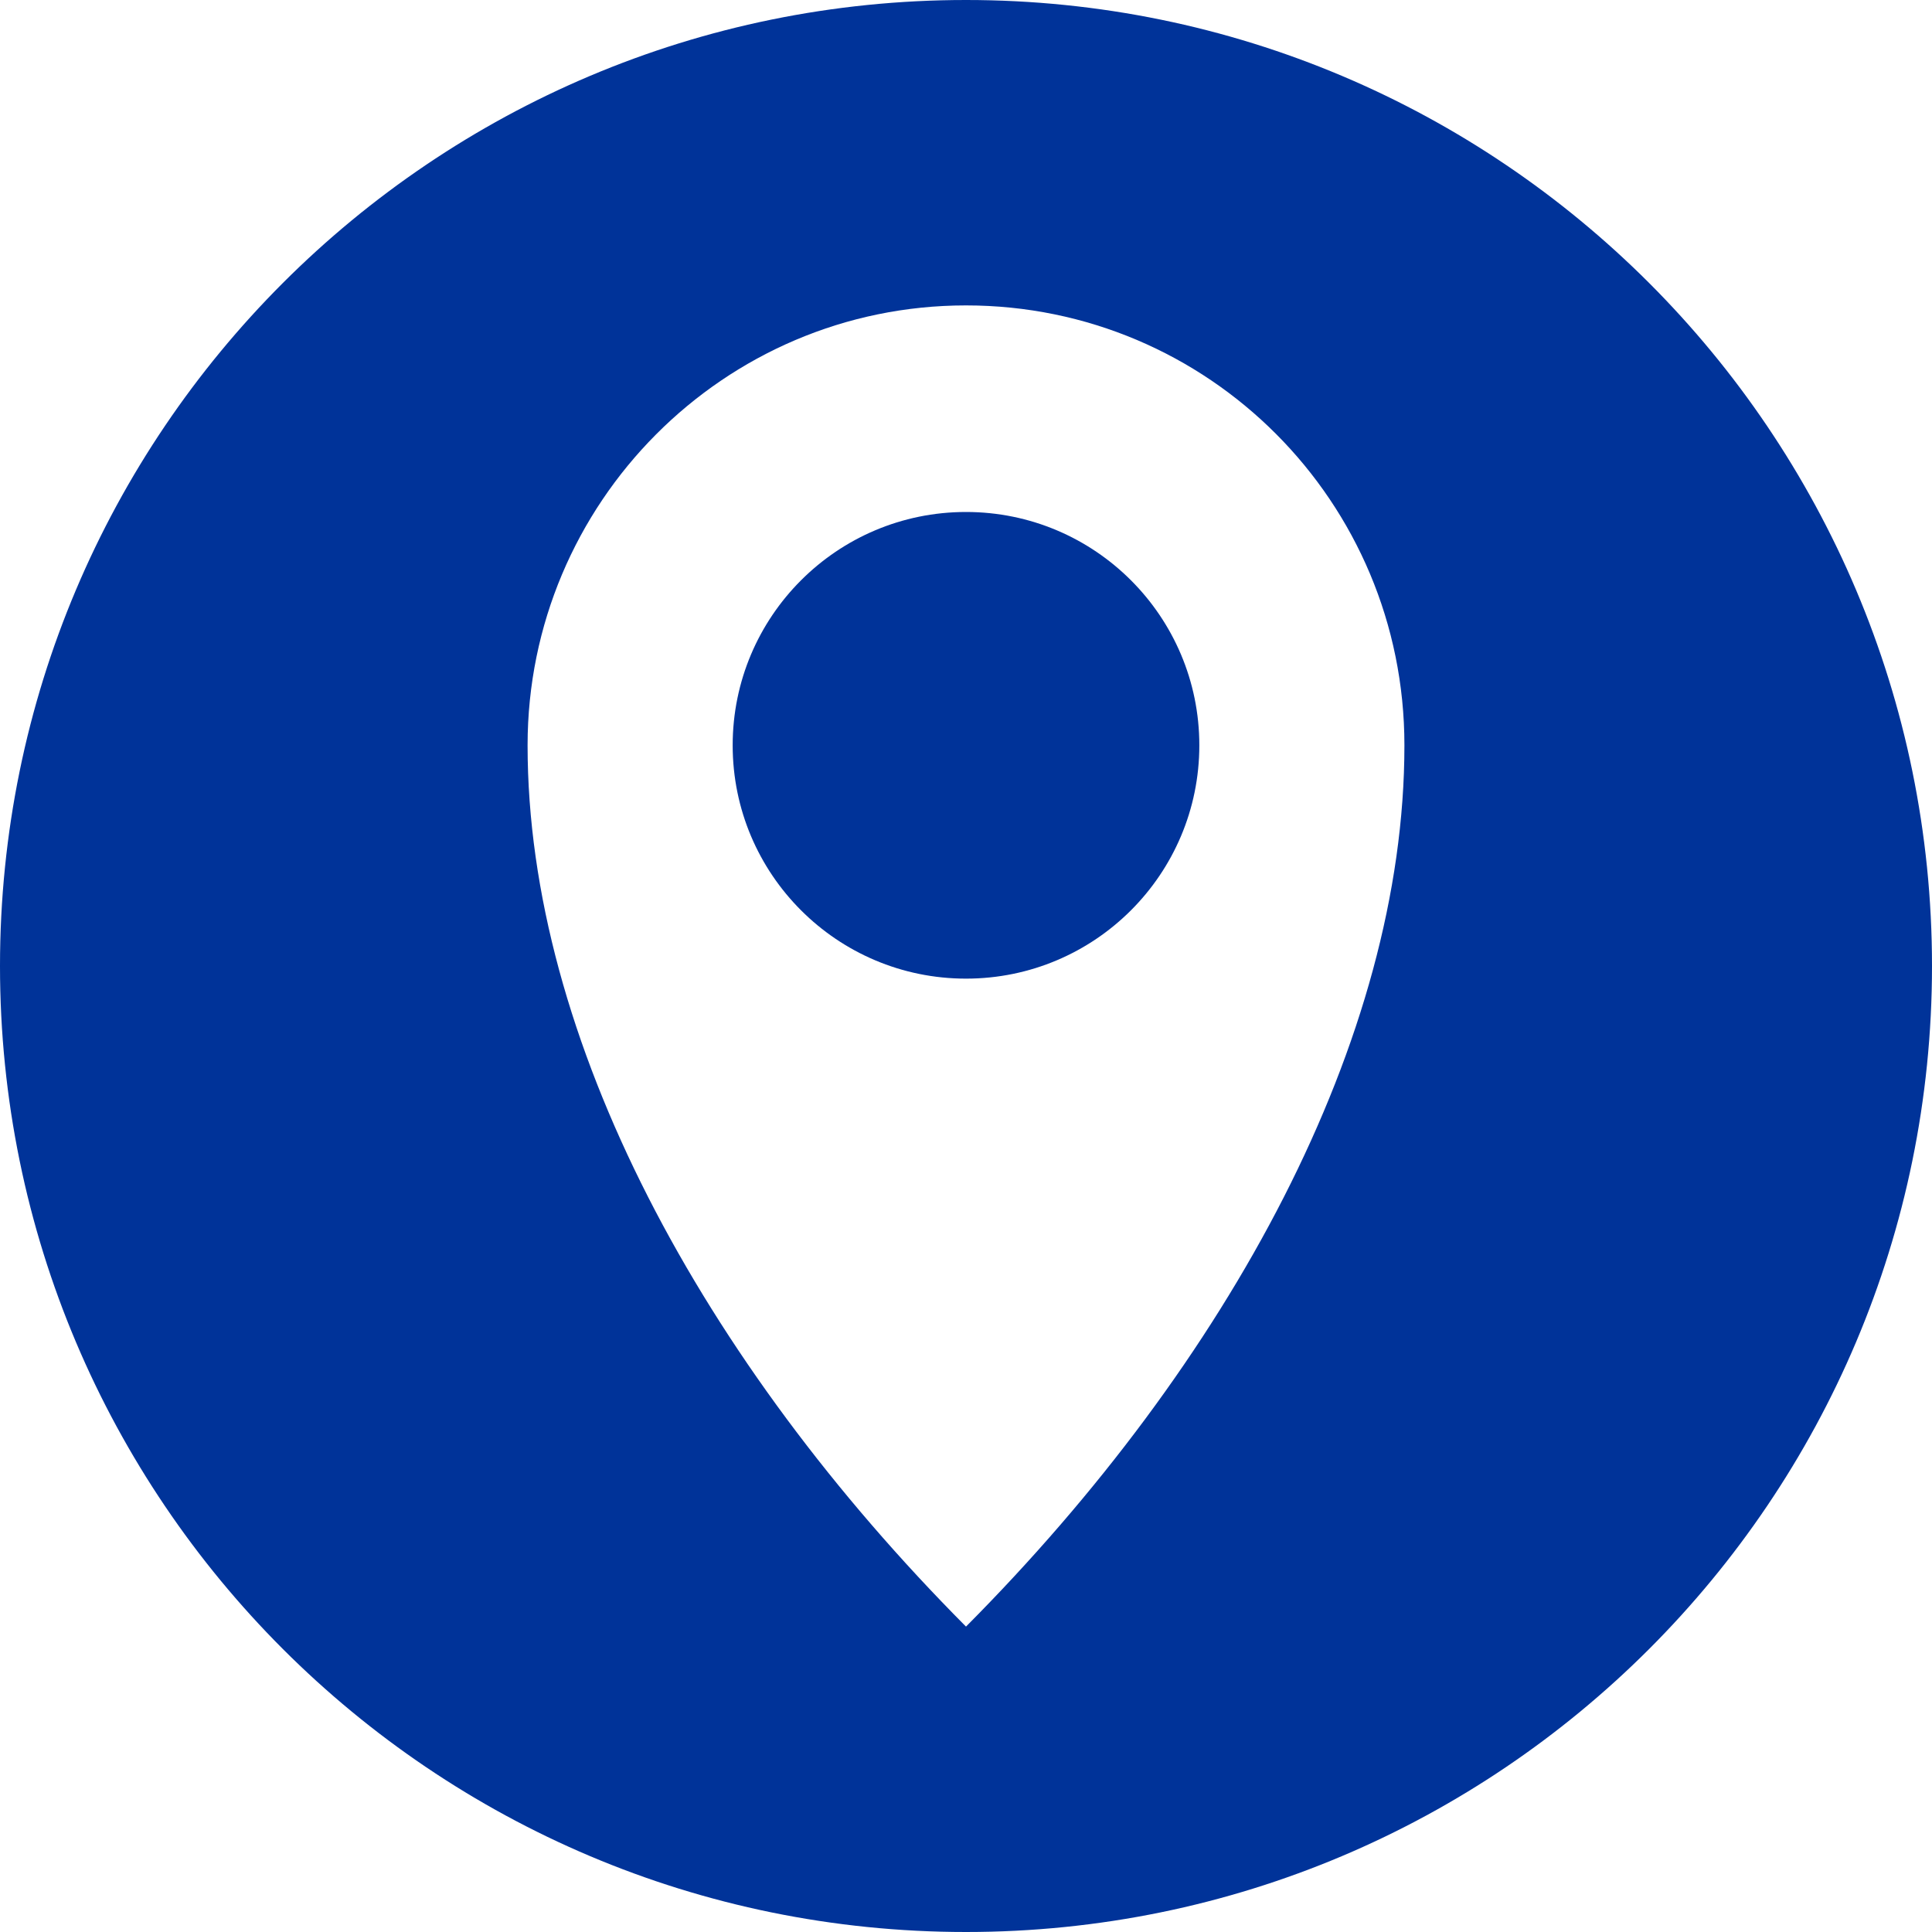 <?xml version="1.0" encoding="utf-8"?>
<!-- Generator: Adobe Illustrator 22.1.0, SVG Export Plug-In . SVG Version: 6.00 Build 0)  -->
<svg version="1.1" id="Ebene_1" xmlns="http://www.w3.org/2000/svg" xmlns:xlink="http://www.w3.org/1999/xlink" x="0px" y="0px"
	 viewBox="0 0 130 130" style="enable-background:new 0 0 130 130;" xml:space="preserve">
<style type="text/css">
	.st0{fill:#003399;}
</style>
<g>
	<circle class="st0" cx="65" cy="50.15" r="15.7"/>
	<path class="st0" d="M65,0C29.1,0,0,29.1,0,65s29.1,65,65,65s65-29.1,65-65S100.9,0,65,0z M65,109.45
		c-17.7-17.8-29.5-39.5-29.5-59.3c0-16.3,13.2-29.6,29.5-29.6s29.5,13.2,29.5,29.6C94.5,69.95,82.7,91.65,65,109.45z"/>
</g>
</svg>
